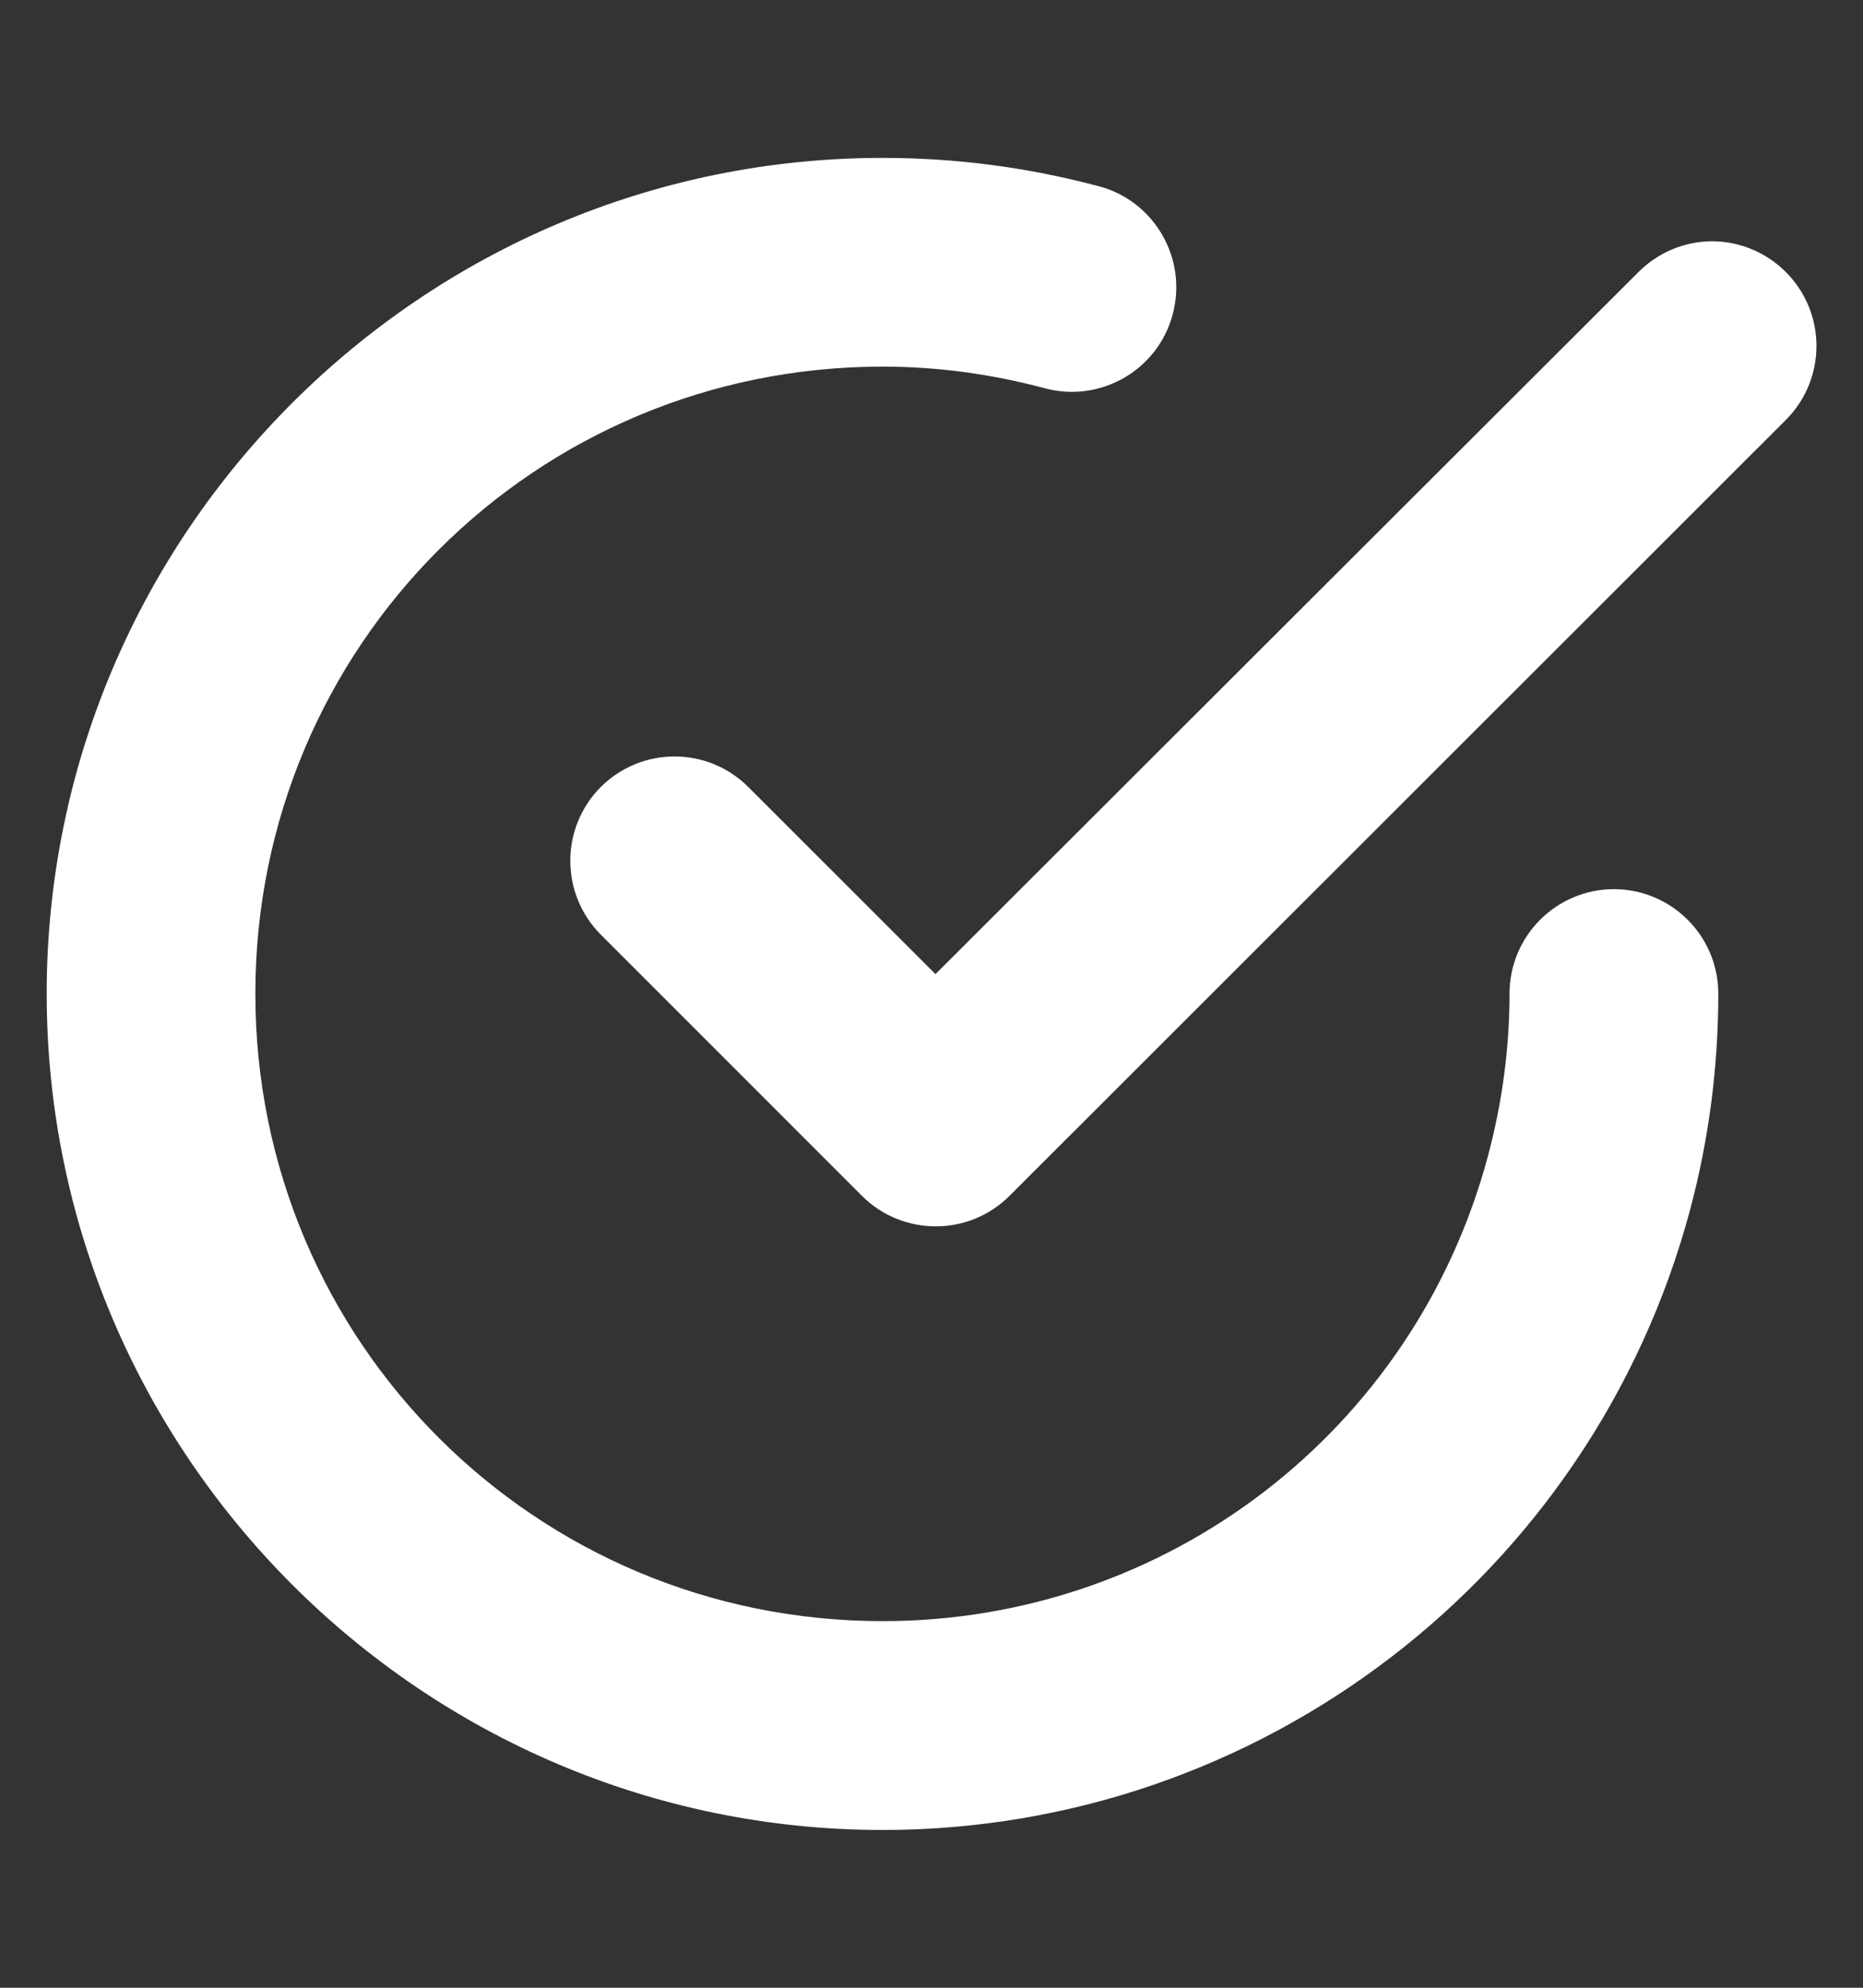 <svg width="15" height="16" viewBox="0 0 15 16" fill="none" xmlns="http://www.w3.org/2000/svg">
<rect x="0" y="0" width="15" height="16" fill="#333333" stroke="none"/>
<path d="M13.784 1.942C13.561 1.943 13.348 2.033 13.191 2.191C13.191 2.191 9.67 5.705 7.532 7.841L6.025 6.335C5.697 6.007 5.166 6.007 4.837 6.335C4.51 6.663 4.51 7.194 4.837 7.523L6.94 9.626C7.269 9.953 7.8 9.953 8.128 9.626C10.118 7.637 14.38 3.379 14.38 3.379C14.707 3.05 14.707 2.519 14.38 2.191C14.222 2.032 14.007 1.942 13.784 1.942Z" fill="white"/>
<path d="M7.107 1.271C3.4 1.271 0.376 4.292 0.376 7.999C0.376 11.705 3.4 14.73 7.107 14.73C10.149 14.73 12.819 12.68 13.607 9.741C13.759 9.173 13.835 8.587 13.835 7.999C13.835 7.534 13.459 7.158 12.994 7.157C12.53 7.158 12.154 7.534 12.154 7.999C12.154 8.44 12.094 8.88 11.98 9.306C11.388 11.517 9.395 13.049 7.107 13.049C4.309 13.049 2.056 10.796 2.056 7.999C2.056 5.201 4.309 2.951 7.107 2.951C7.548 2.951 7.985 3.011 8.411 3.125C8.86 3.246 9.322 2.98 9.442 2.531C9.442 2.53 9.442 2.53 9.442 2.53C9.562 2.081 9.296 1.619 8.848 1.499C8.847 1.499 8.847 1.499 8.846 1.499C8.278 1.347 7.695 1.271 7.107 1.271Z" fill="white"/>
</svg>
